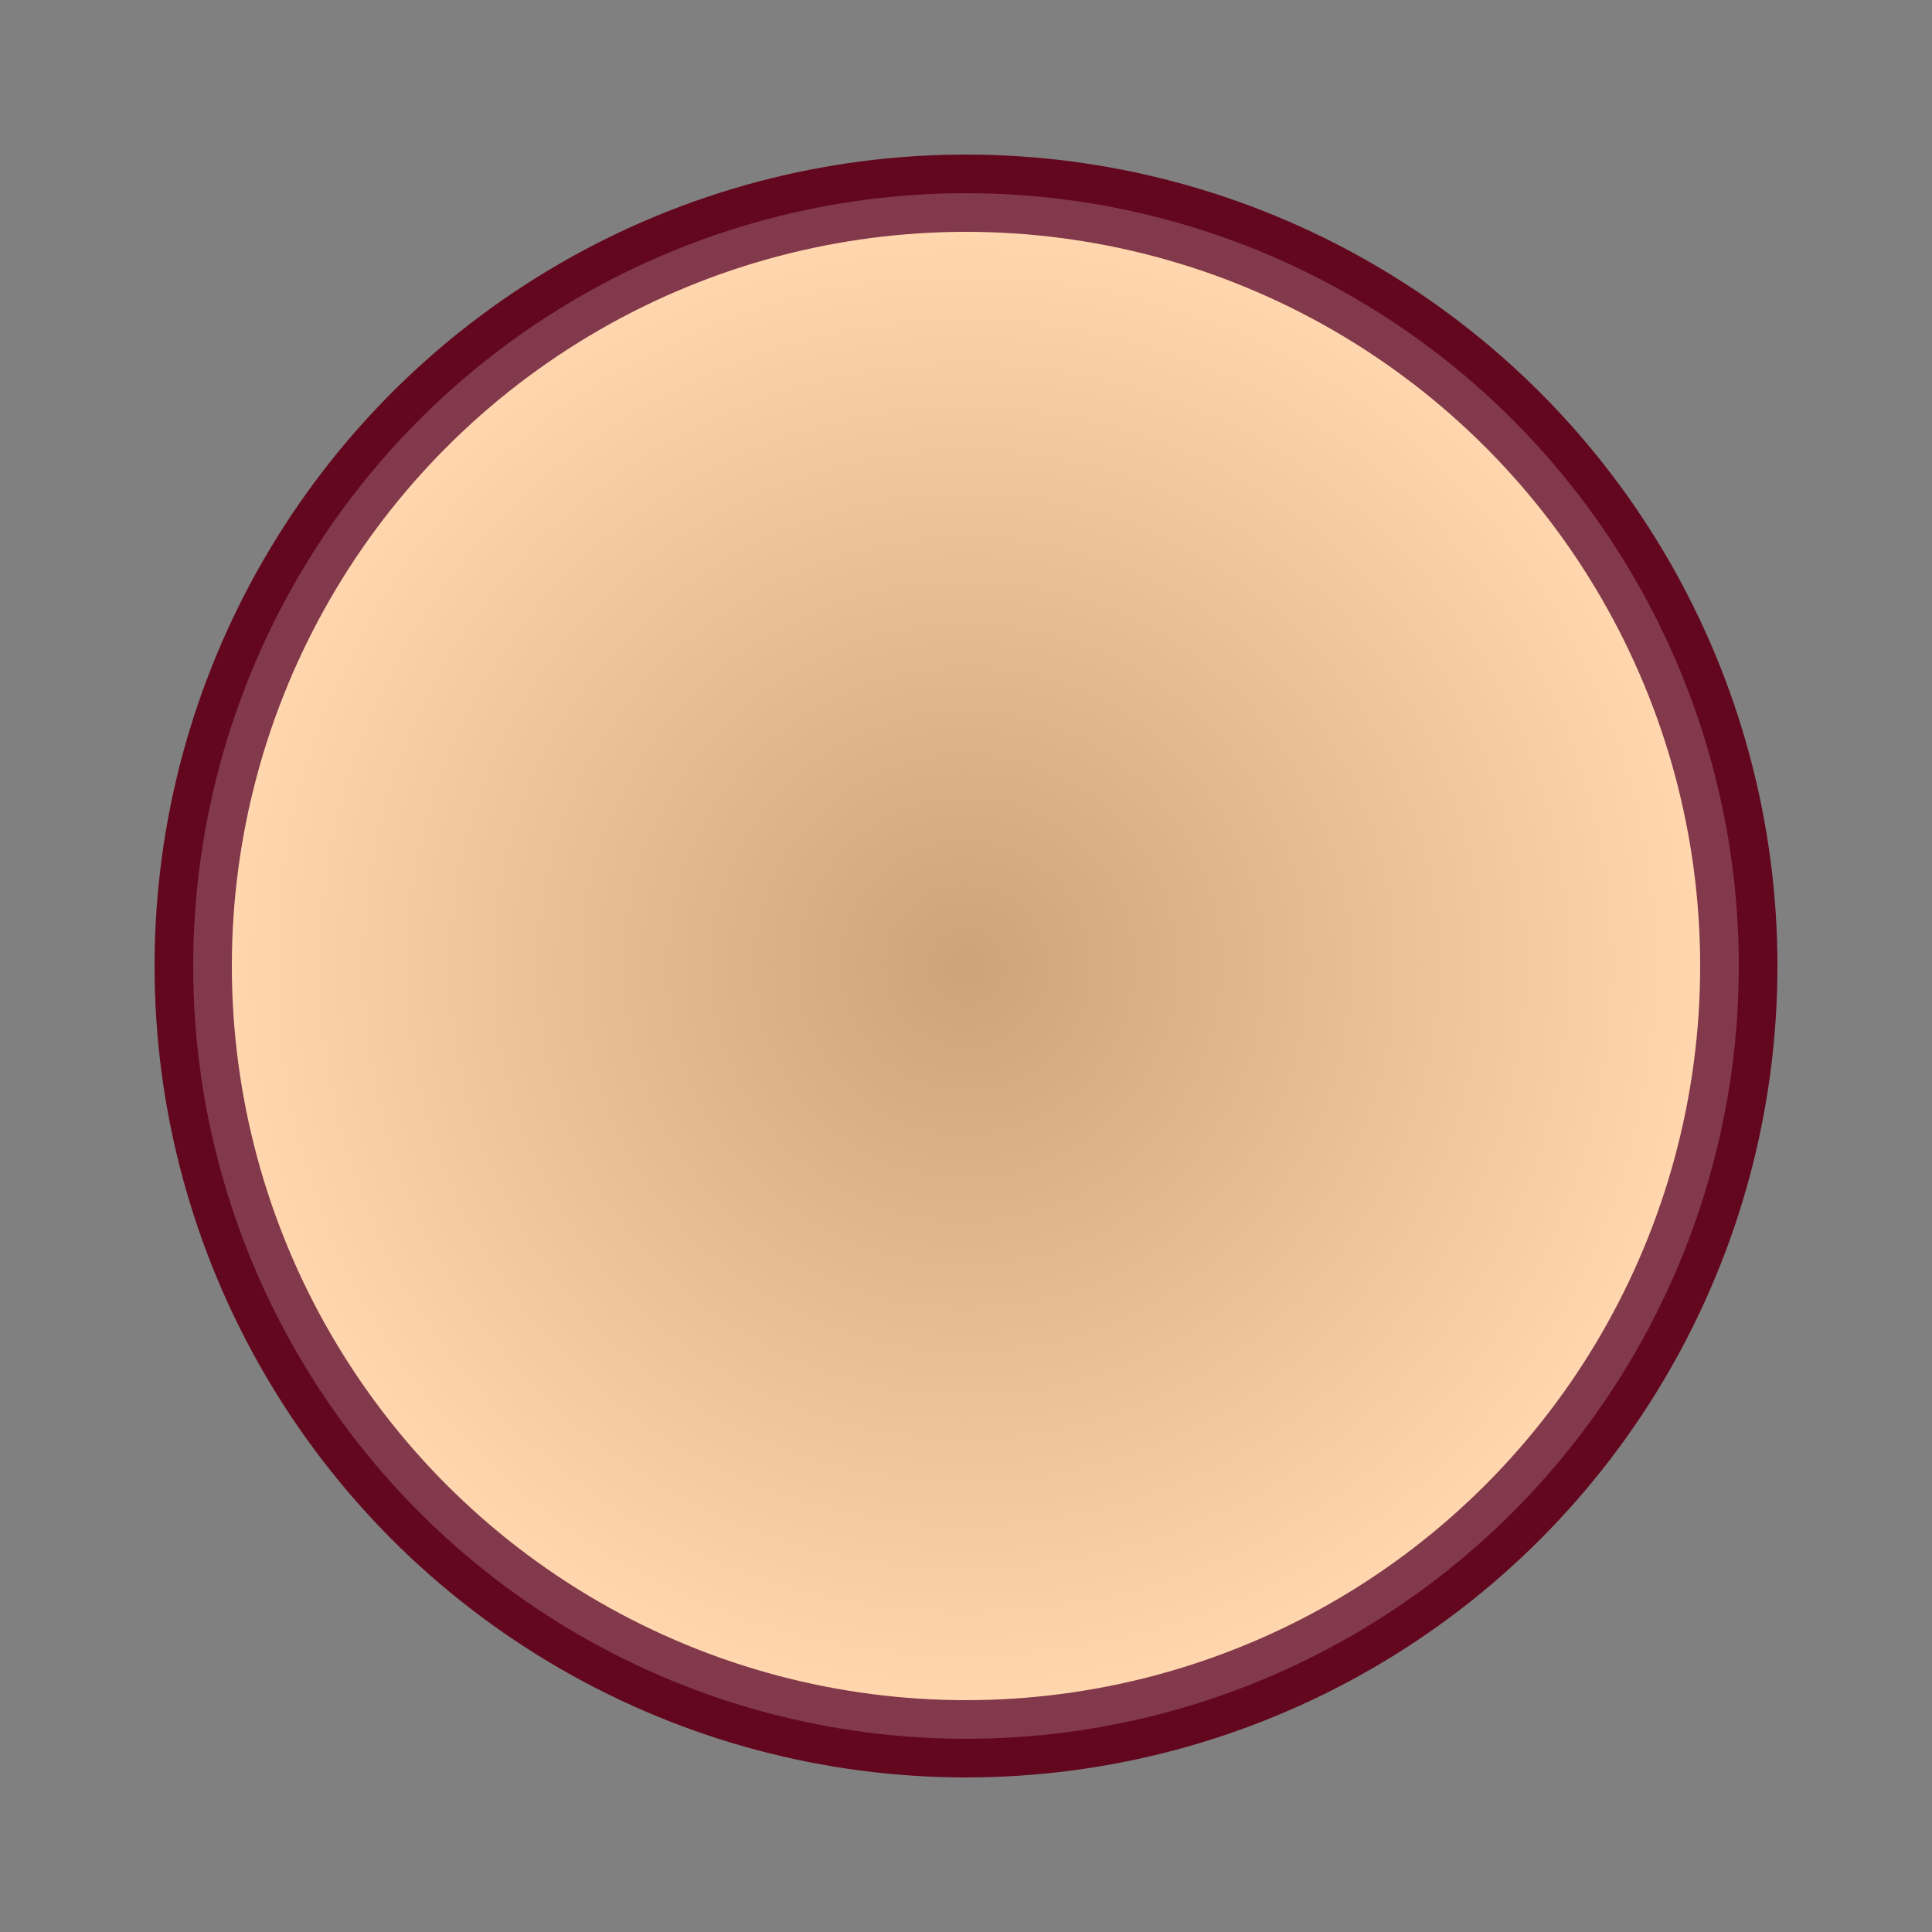 <?xml version="1.0" encoding="UTF-8"?>
<!DOCTYPE svg PUBLIC "-//W3C//DTD SVG 1.1//EN" "http://www.w3.org/Graphics/SVG/1.1/DTD/svg11.dtd">
<!-- Creator: CorelDRAW X8 -->
<svg xmlns="http://www.w3.org/2000/svg" xml:space="preserve" width="50px" height="50px" version="1.1" style="shape-rendering:geometricPrecision; text-rendering:geometricPrecision; image-rendering:optimizeQuality; fill-rule:evenodd; clip-rule:evenodd"
viewBox="0 0 50 50"
 xmlns:xlink="http://www.w3.org/1999/xlink">
 <rect x="0" y="0" width="50" height="50" fill="#808080" stroke="none"/>
 <defs>
  <style type="text/css">
   <![CDATA[
    .str0 {stroke:#63071E;stroke-width:2}
    .fil0 {fill:#FFCC99}
    .fil1 {fill:url(#id0)}
   ]]>
  </style>
  <radialGradient id="id0" gradientUnits="userSpaceOnUse" gradientTransform="matrix(1 -0 -0 1 0 0)" cx="25" cy="25" r="19.093" fx="25" fy="25">
   <stop offset="0" style="stop-opacity:0.2; stop-color:black"/>
   <stop offset="1" style="stop-opacity:0.2; stop-color:white"/>
  </radialGradient>
 </defs>
 <g id="Слой_x0020_1">
  <circle class="fil0 str0" cx="25" cy="25" r="20"/>
  <circle class="fil1" cx="25" cy="25" r="20"/>
 </g>
</svg>
